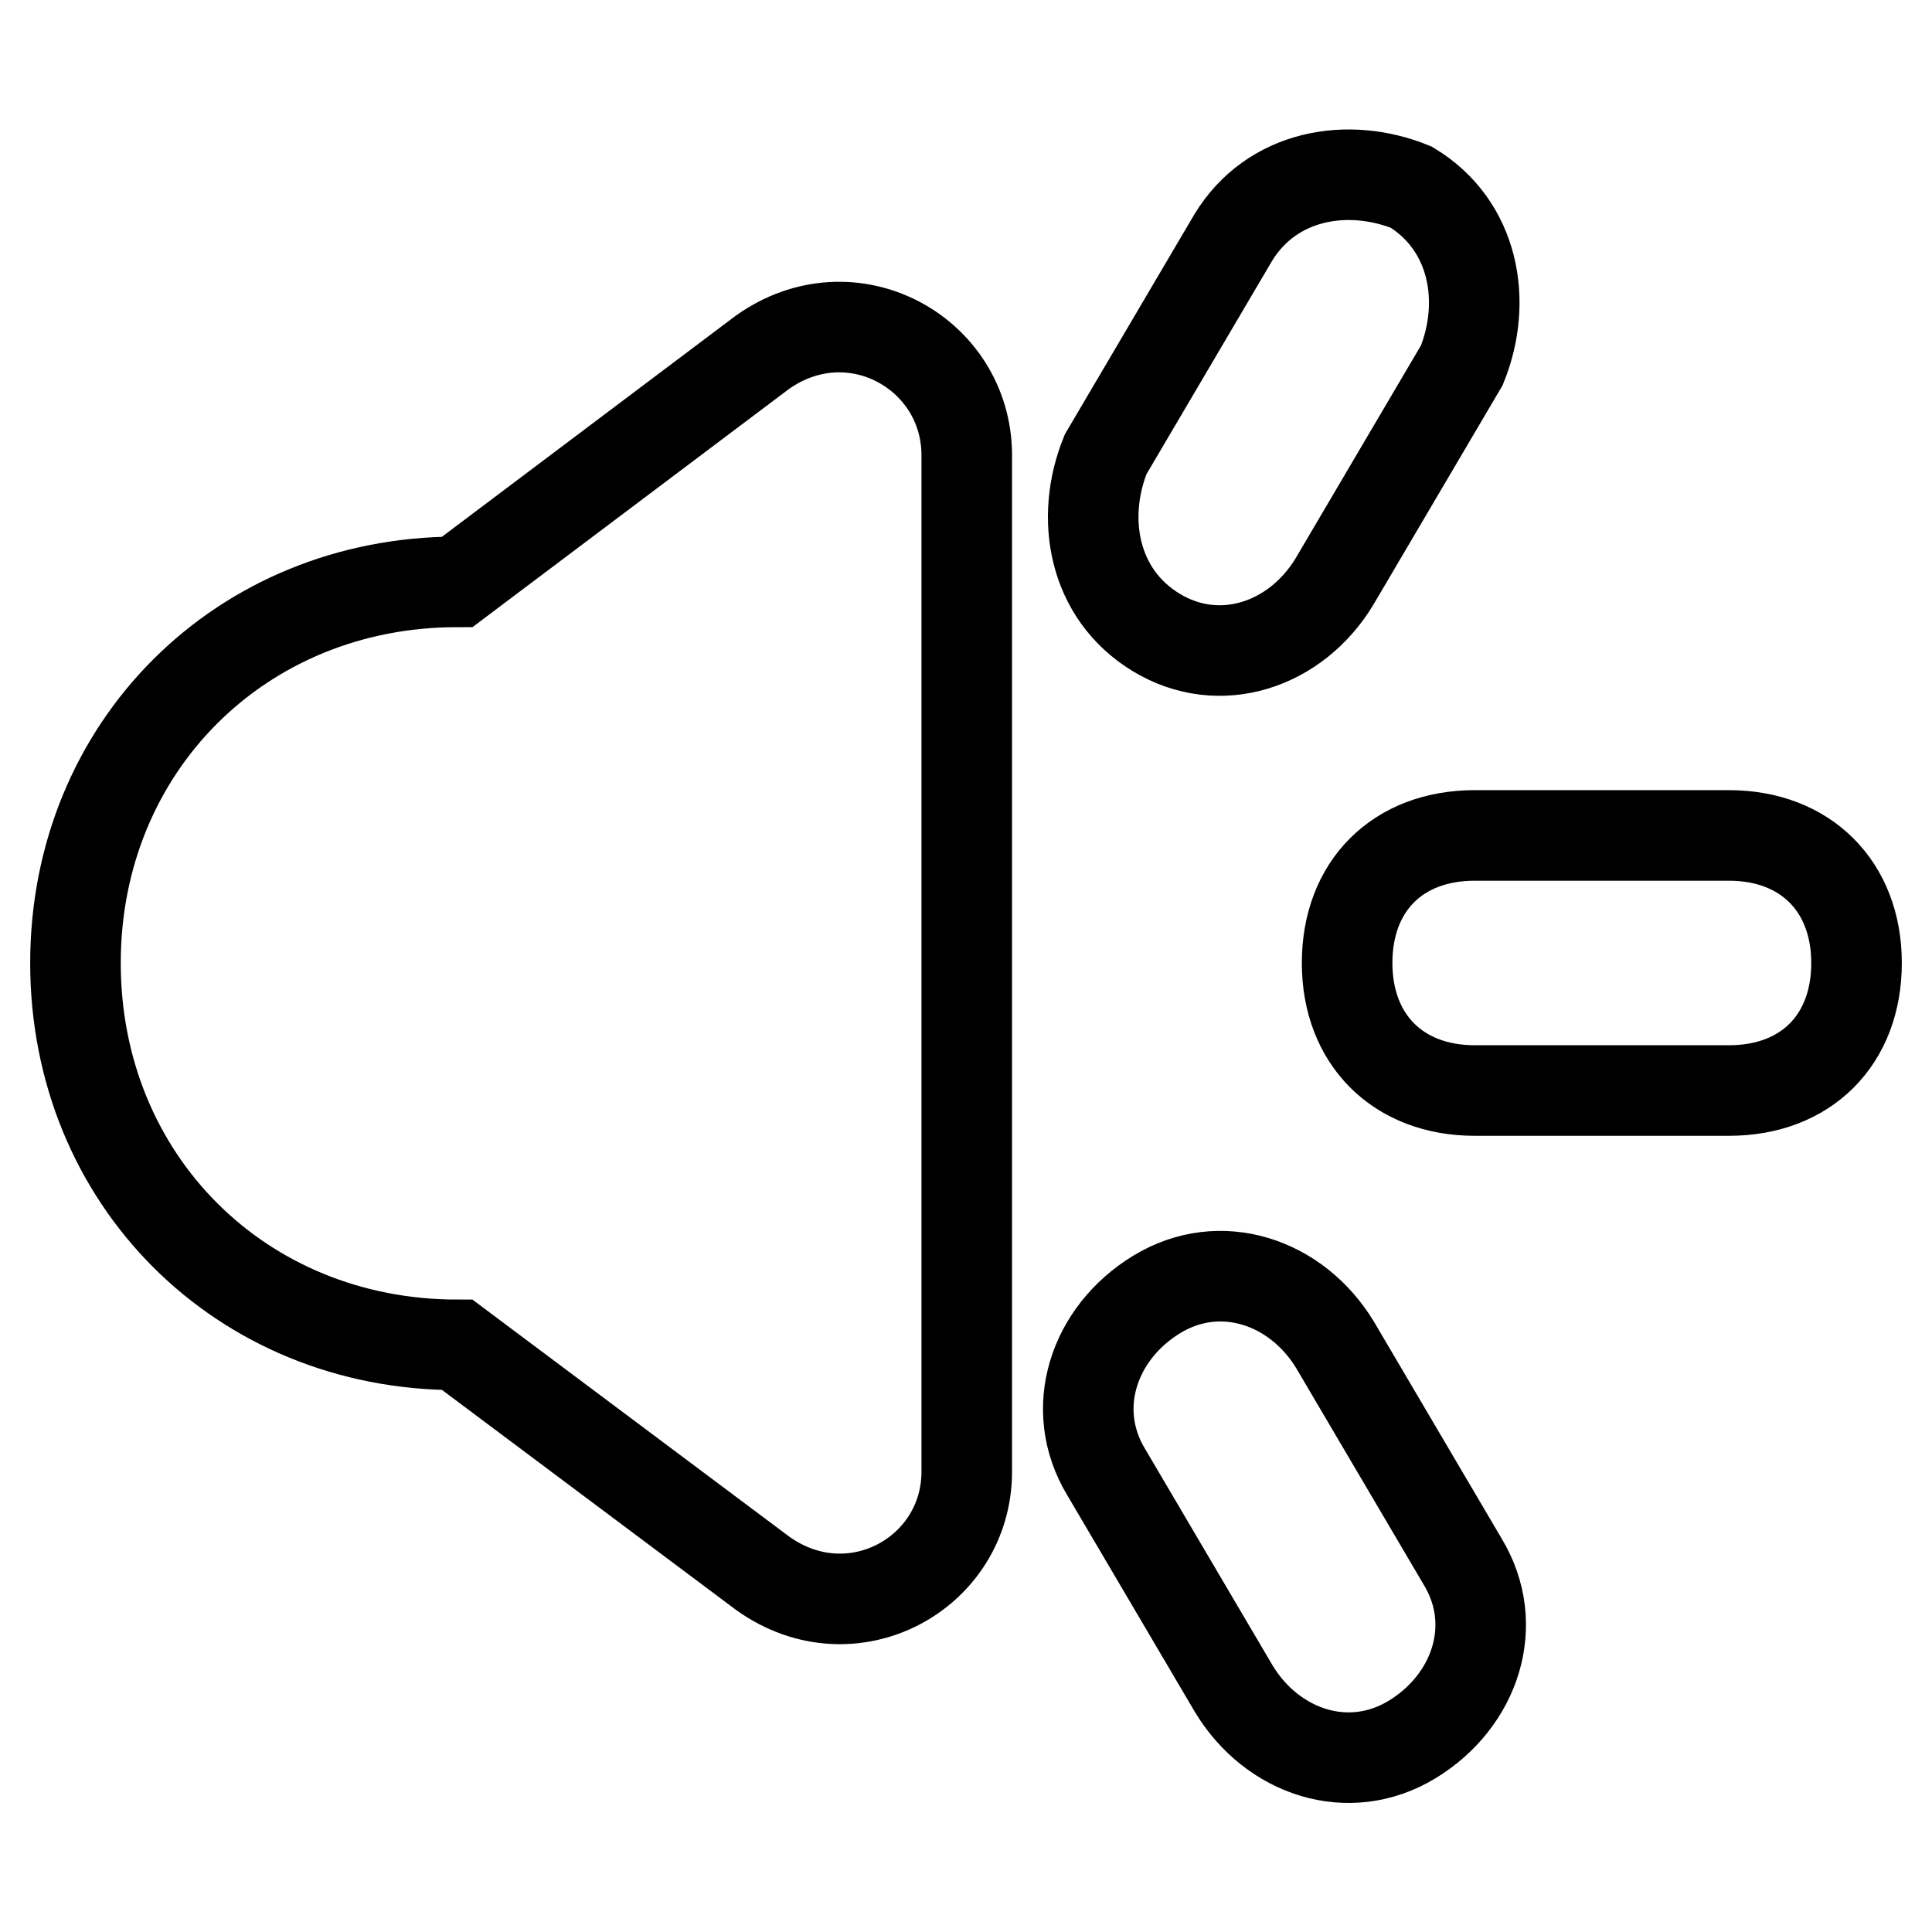 <?xml version="1.0" encoding="utf-8"?>
<!-- Svg Vector Icons : http://www.onlinewebfonts.com/icon -->
<!DOCTYPE svg PUBLIC "-//W3C//DTD SVG 1.1//EN" "http://www.w3.org/Graphics/SVG/1.1/DTD/svg11.dtd">
<svg version="1.1" xmlns="http://www.w3.org/2000/svg" xmlns:xlink="http://www.w3.org/1999/xlink" x="0px" y="0px" viewBox="0 0 256 256" enable-background="new 0 0 256 256" xml:space="preserve">
<g> <path stroke-width="12" fill-opacity="0" stroke="#000000"  d="M101,46.7L60.6,77.1C31.9,77.1,10,99,10,127.6c0,28.7,21.9,50.6,50.6,50.6l40.5,30.3c11.8,8.4,27,0,27-13.5 V60.2C128,46.7,112.8,38.3,101,46.7z M229.1,144.5h-33.7c-10.1,0-16.9-6.7-16.9-16.9s6.7-16.9,16.9-16.9h33.7 c10.1,0,16.9,6.7,16.9,16.9S239.3,144.5,229.1,144.5z M193.7,48.4l-16.9,28.7c-5.1,8.4-15.2,11.8-23.6,6.7 c-8.4-5.1-10.1-15.2-6.7-23.6l16.9-28.7c5.1-8.4,15.2-10.1,23.6-6.7C195.4,29.9,197.1,40,193.7,48.4z M176.9,178.2l16.9,28.7 c5.1,8.4,1.7,18.5-6.7,23.6c-8.4,5.1-18.5,1.7-23.6-6.7l-16.9-28.7c-5.1-8.4-1.7-18.5,6.7-23.6 C161.7,166.4,171.8,169.8,176.9,178.2z"/></g>
</svg>